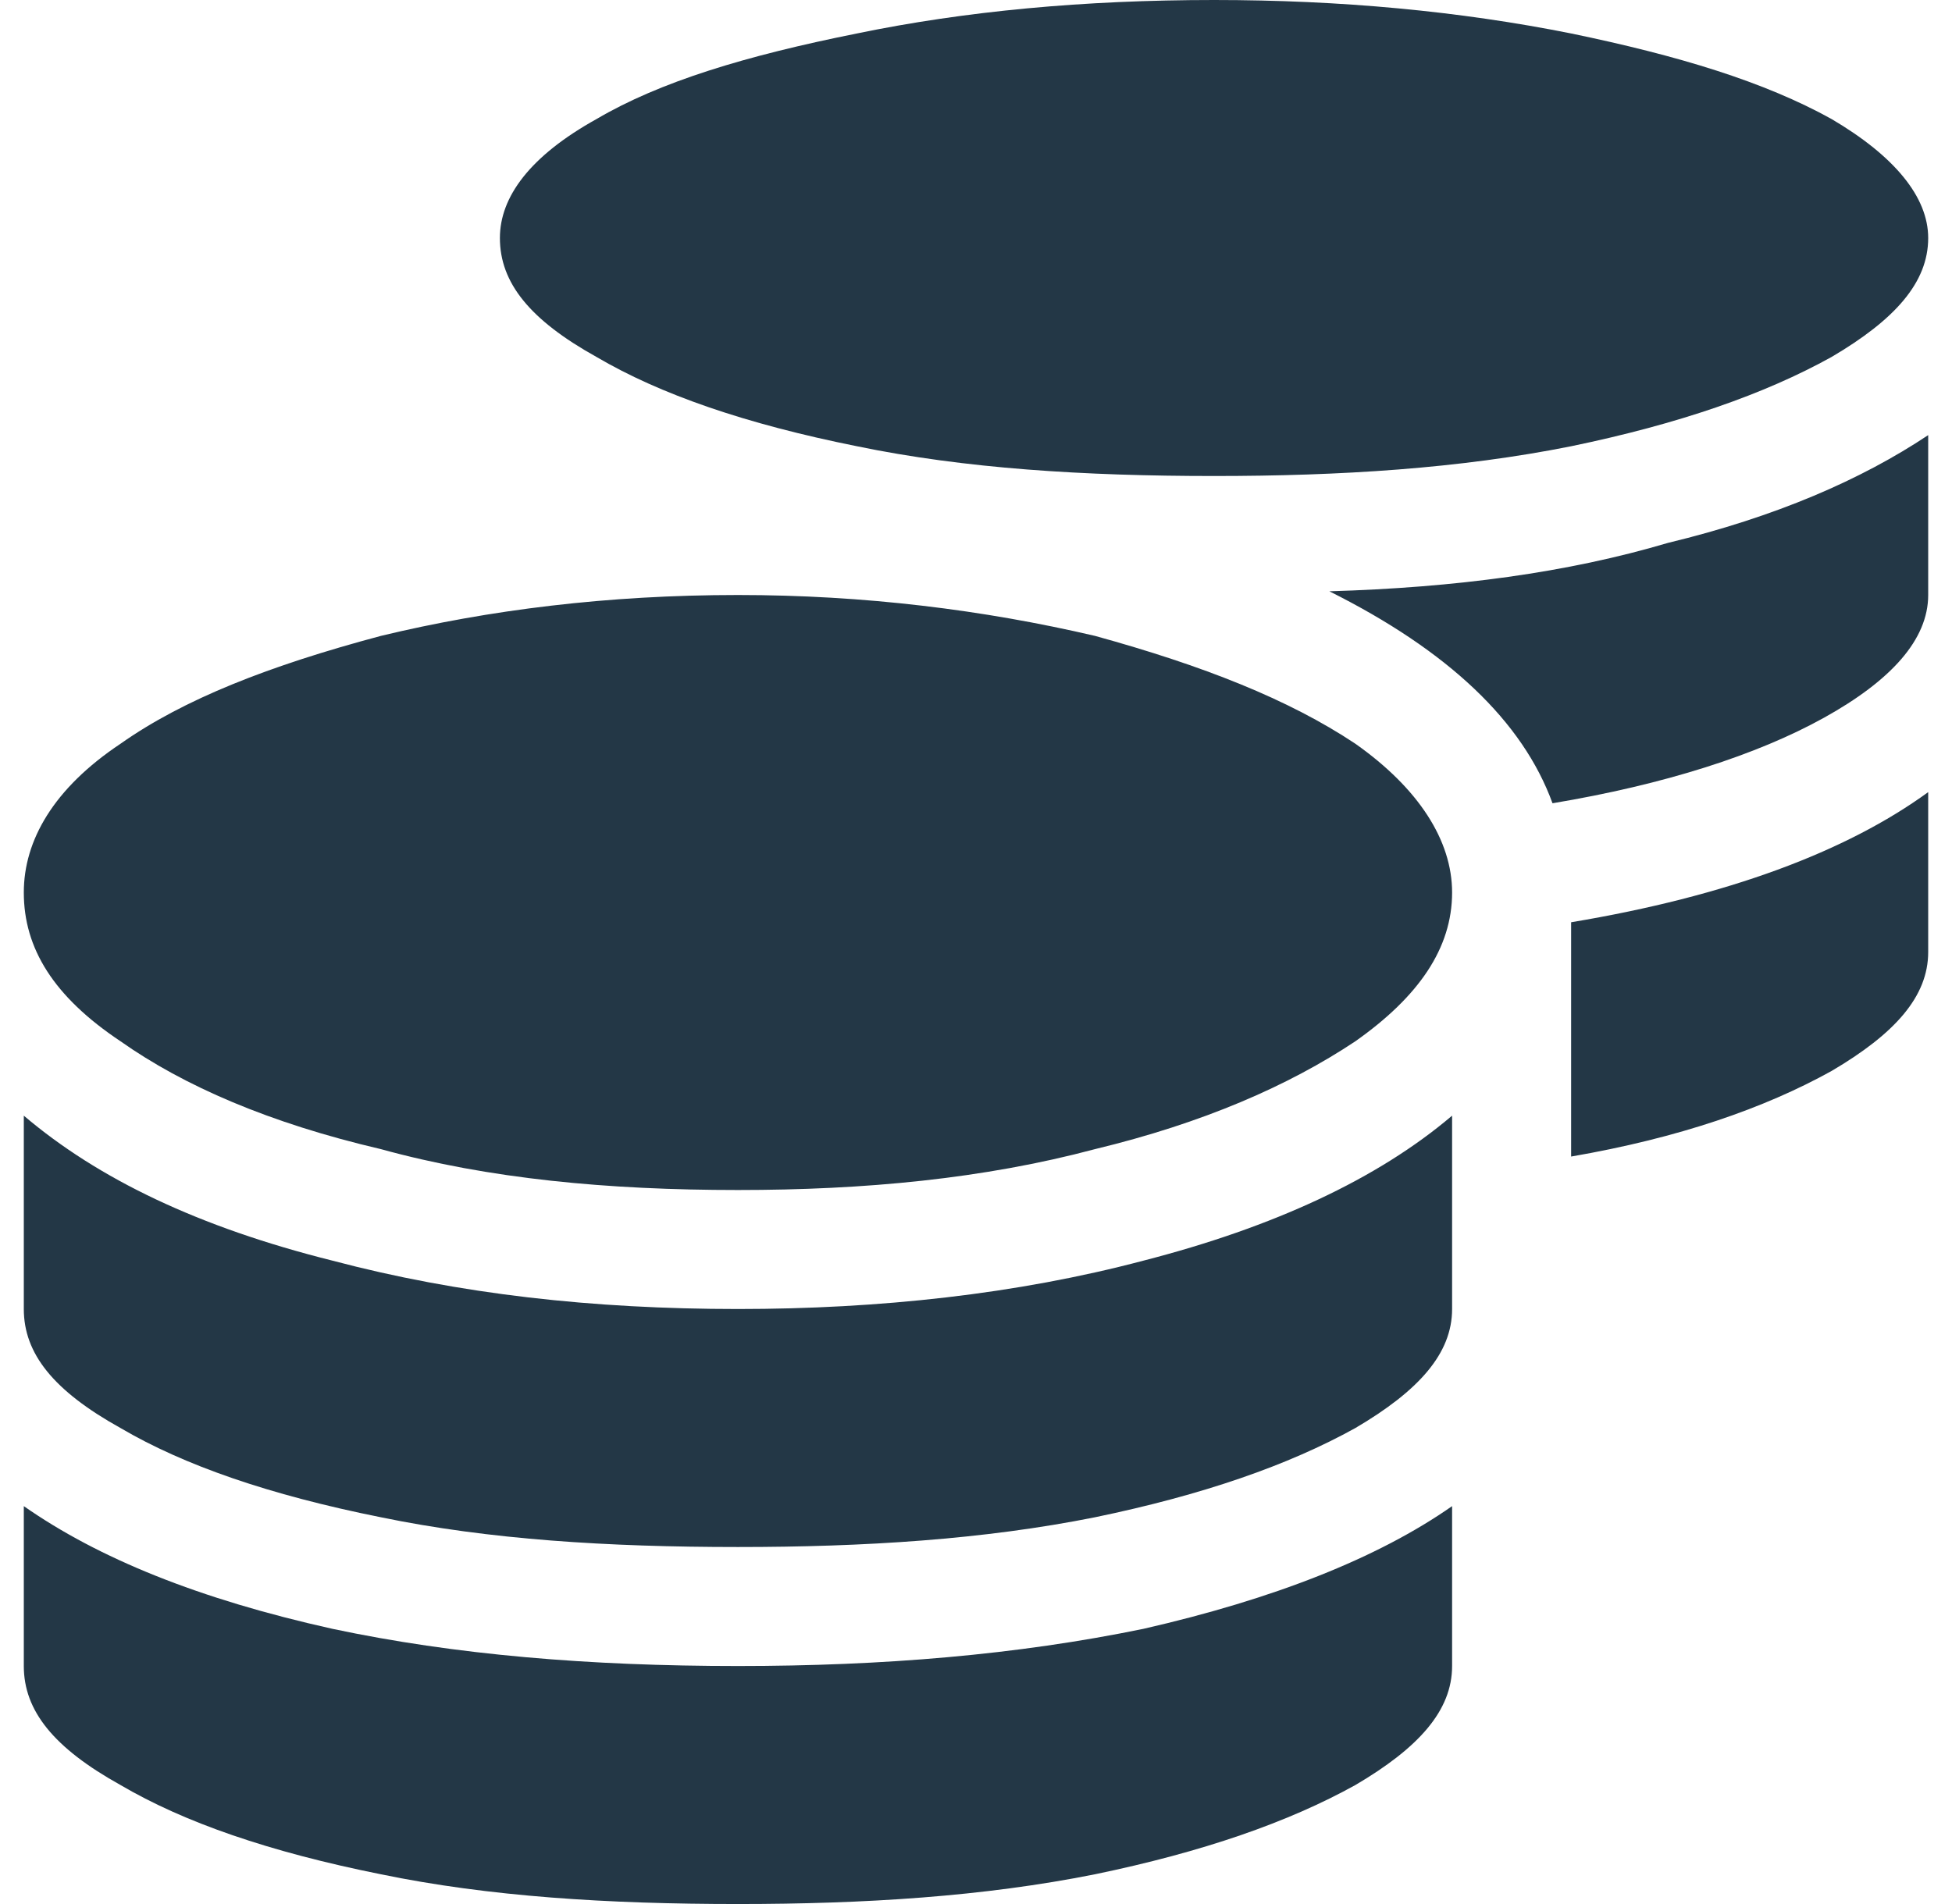 <svg width="41" height="40" viewBox="0 0 41 40" fill="none" xmlns="http://www.w3.org/2000/svg">
<path d="M0.5 31.641C2.062 32.734 4.172 33.594 6.984 34.219C9.562 34.766 12.375 35 15.5 35C18.547 35 21.359 34.766 24.016 34.219C26.75 33.594 28.938 32.734 30.5 31.641V35C30.5 35.938 29.797 36.719 28.469 37.5C27.062 38.281 25.266 38.906 23 39.375C20.656 39.844 18.156 40 15.5 40C12.766 40 10.266 39.844 8 39.375C5.656 38.906 3.859 38.281 2.531 37.5C1.125 36.719 0.5 35.938 0.5 35V31.641ZM25.5 10C22.766 10 20.266 9.844 18 9.375C15.656 8.906 13.859 8.281 12.531 7.5C11.125 6.719 10.5 5.938 10.5 5C10.5 4.141 11.125 3.281 12.531 2.5C13.859 1.719 15.656 1.172 18 0.703C20.266 0.234 22.766 0 25.5 0C28.156 0 30.656 0.234 33 0.703C35.266 1.172 37.062 1.719 38.469 2.5C39.797 3.281 40.5 4.141 40.5 5C40.5 5.938 39.797 6.719 38.469 7.5C37.062 8.281 35.266 8.906 33 9.375C30.656 9.844 28.156 10 25.5 10ZM0.5 23.438C2.062 24.766 4.172 25.781 6.984 26.484C9.641 27.188 12.453 27.5 15.5 27.5C18.469 27.5 21.359 27.188 24.016 26.484C26.75 25.781 28.938 24.766 30.5 23.438V27.5C30.5 28.438 29.797 29.219 28.469 30C27.062 30.781 25.266 31.406 23 31.875C20.656 32.344 18.156 32.5 15.5 32.5C12.766 32.5 10.266 32.344 8 31.875C5.656 31.406 3.859 30.781 2.531 30C1.125 29.219 0.5 28.438 0.5 27.5V23.438ZM33 24.297V19.375C36.281 18.828 38.781 17.891 40.5 16.641V20C40.5 20.938 39.797 21.719 38.469 22.5C37.062 23.281 35.266 23.906 33 24.297ZM15.5 12.5C18.156 12.5 20.656 12.812 23 13.359C25.266 13.984 27.062 14.688 28.469 15.625C29.797 16.562 30.5 17.656 30.5 18.75C30.5 19.922 29.797 20.938 28.469 21.875C27.062 22.812 25.266 23.594 23 24.141C20.656 24.766 18.156 25 15.5 25C12.766 25 10.266 24.766 8 24.141C5.656 23.594 3.859 22.812 2.531 21.875C1.125 20.938 0.5 19.922 0.5 18.75C0.5 17.656 1.125 16.562 2.531 15.625C3.859 14.688 5.656 13.984 8 13.359C10.266 12.812 12.766 12.5 15.5 12.5ZM32.609 16.875C31.984 15.156 30.422 13.672 27.922 12.422C30.578 12.344 32.922 12.031 35.031 11.406C37.297 10.859 39.094 10.078 40.5 9.141V12.5C40.5 13.438 39.719 14.297 38.312 15.078C36.906 15.859 34.953 16.484 32.609 16.875Z" fill="#233746"/>
</svg>

